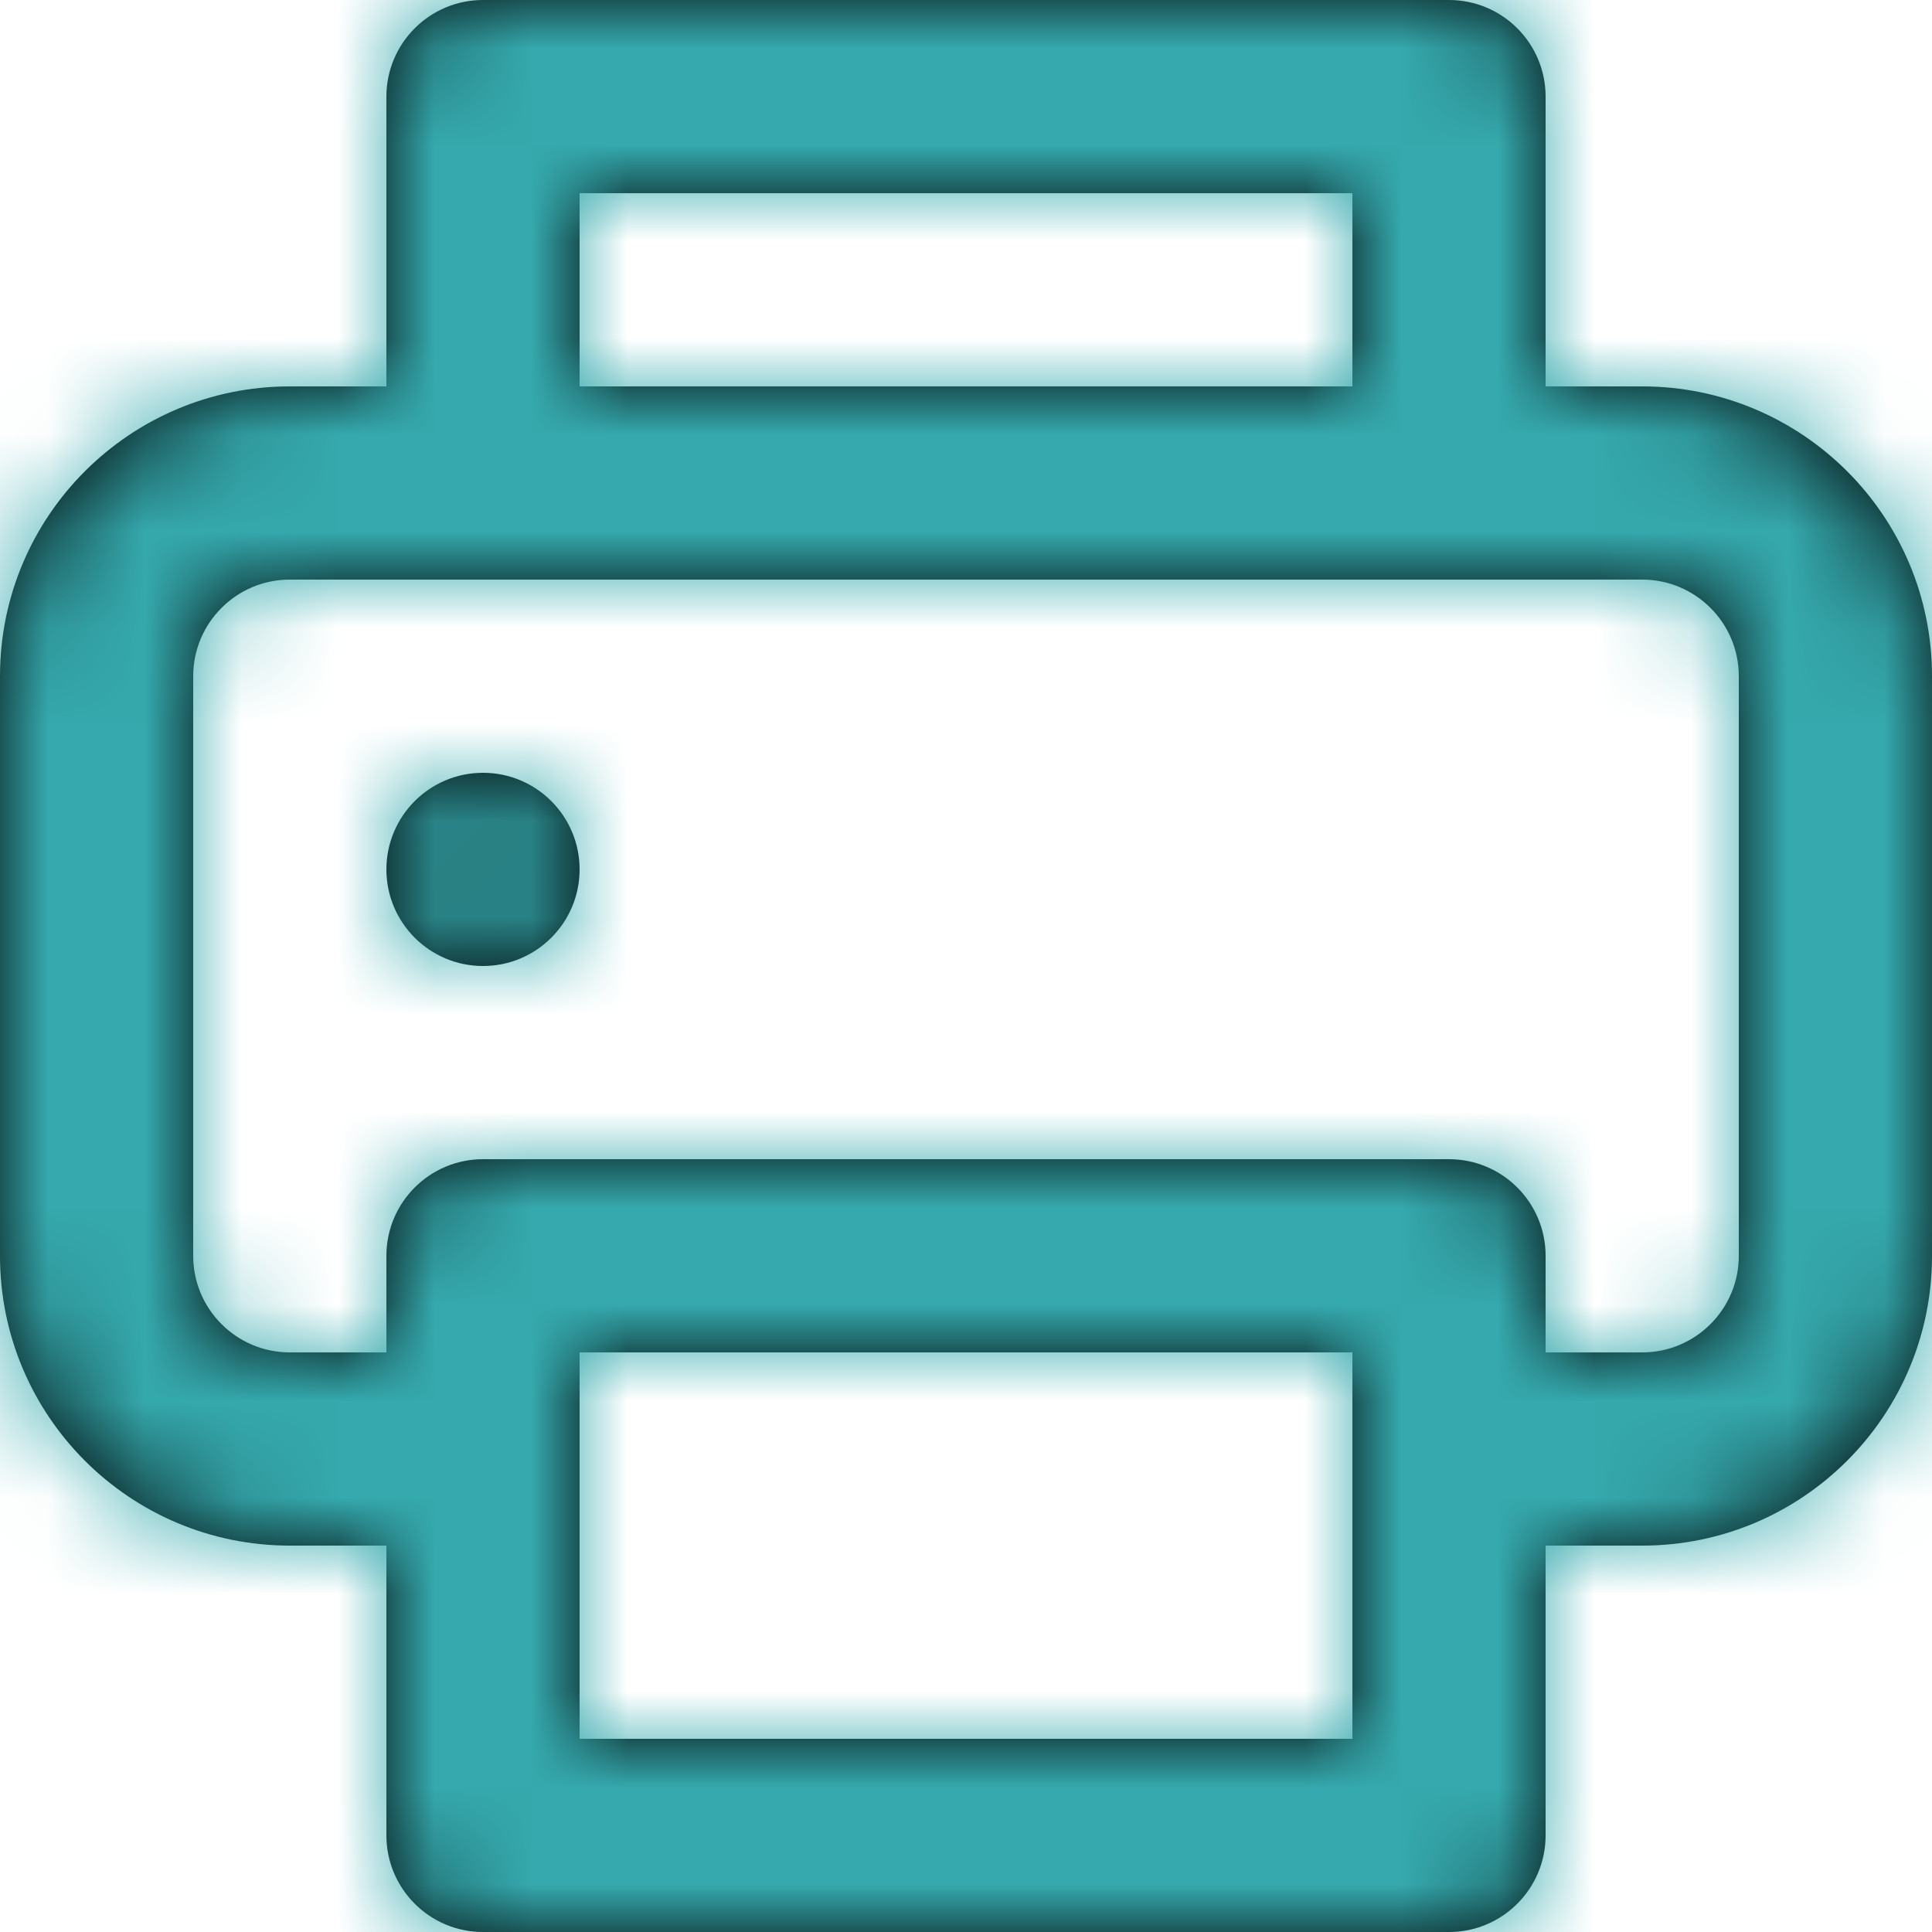 <?xml version="1.0" encoding="UTF-8"?>
<svg width="20px" height="20px" viewBox="0 0 20 20" version="1.1" xmlns="http://www.w3.org/2000/svg" xmlns:xlink="http://www.w3.org/1999/xlink">
    <!-- Generator: Sketch 55.2 (78181) - https://sketchapp.com -->
    <title>Icons / discription</title>
    <desc>Created with Sketch.</desc>
    <defs>
        <path d="M7,10 C6.448,10 6,10.448 6,11 C6,11.552 6.448,12 7,12 C7.552,12 8,11.552 8,11 C8,10.448 7.552,10 7,10 Z M19,6 L18,6 L18,3 C18,2.448 17.552,2 17,2 L7,2 C6.448,2 6,2.448 6,3 L6,6 L5,6 C3.343,6 2,7.343 2,9 L2,15 C2,16.657 3.343,18 5,18 L6,18 L6,21 C6,21.552 6.448,22 7,22 L17,22 C17.552,22 18,21.552 18,21 L18,18 L19,18 C20.657,18 22,16.657 22,15 L22,9 C22,7.343 20.657,6 19,6 Z M8,4 L16,4 L16,6 L8,6 L8,4 Z M16,20 L8,20 L8,16 L16,16 L16,20 Z M20,15 C20,15.552 19.552,16 19,16 L18,16 L18,15 C18,14.448 17.552,14 17,14 L7,14 C6.448,14 6,14.448 6,15 L6,16 L5,16 C4.448,16 4,15.552 4,15 L4,9 C4,8.448 4.448,8 5,8 L19,8 C19.552,8 20,8.448 20,9 L20,15 Z" id="path-1"></path>
    </defs>
    <g id="🧻-Catalog-Product-Favourites" stroke="none" stroke-width="1" fill="none" fill-rule="evenodd">
        <g id="Catalog-Cards" transform="translate(-98, -898)" fill="#D8D8D8">
            <g id="Group-2" transform="translate(80, 321)">
                <g id="Group" transform="translate(16, 575)">
                    <g id="Icons-/-print">
                        <mask id="mask-2" fill="white">
                            <use xlink:href="#path-1"></use>
                        </mask>
                        <use id="Shape" fill="#000000" fill-rule="nonzero" xlink:href="#path-1"></use>
                        <g id="Color-/-#35A9AD" fill="none" mask="url(#mask-2)">
                            <rect id="Rectangle" fill="#35A9AD" x="0" y="0" width="24" height="24"></rect>
                        </g>
                    </g>
                </g>
            </g>
        </g>
    </g>
</svg>